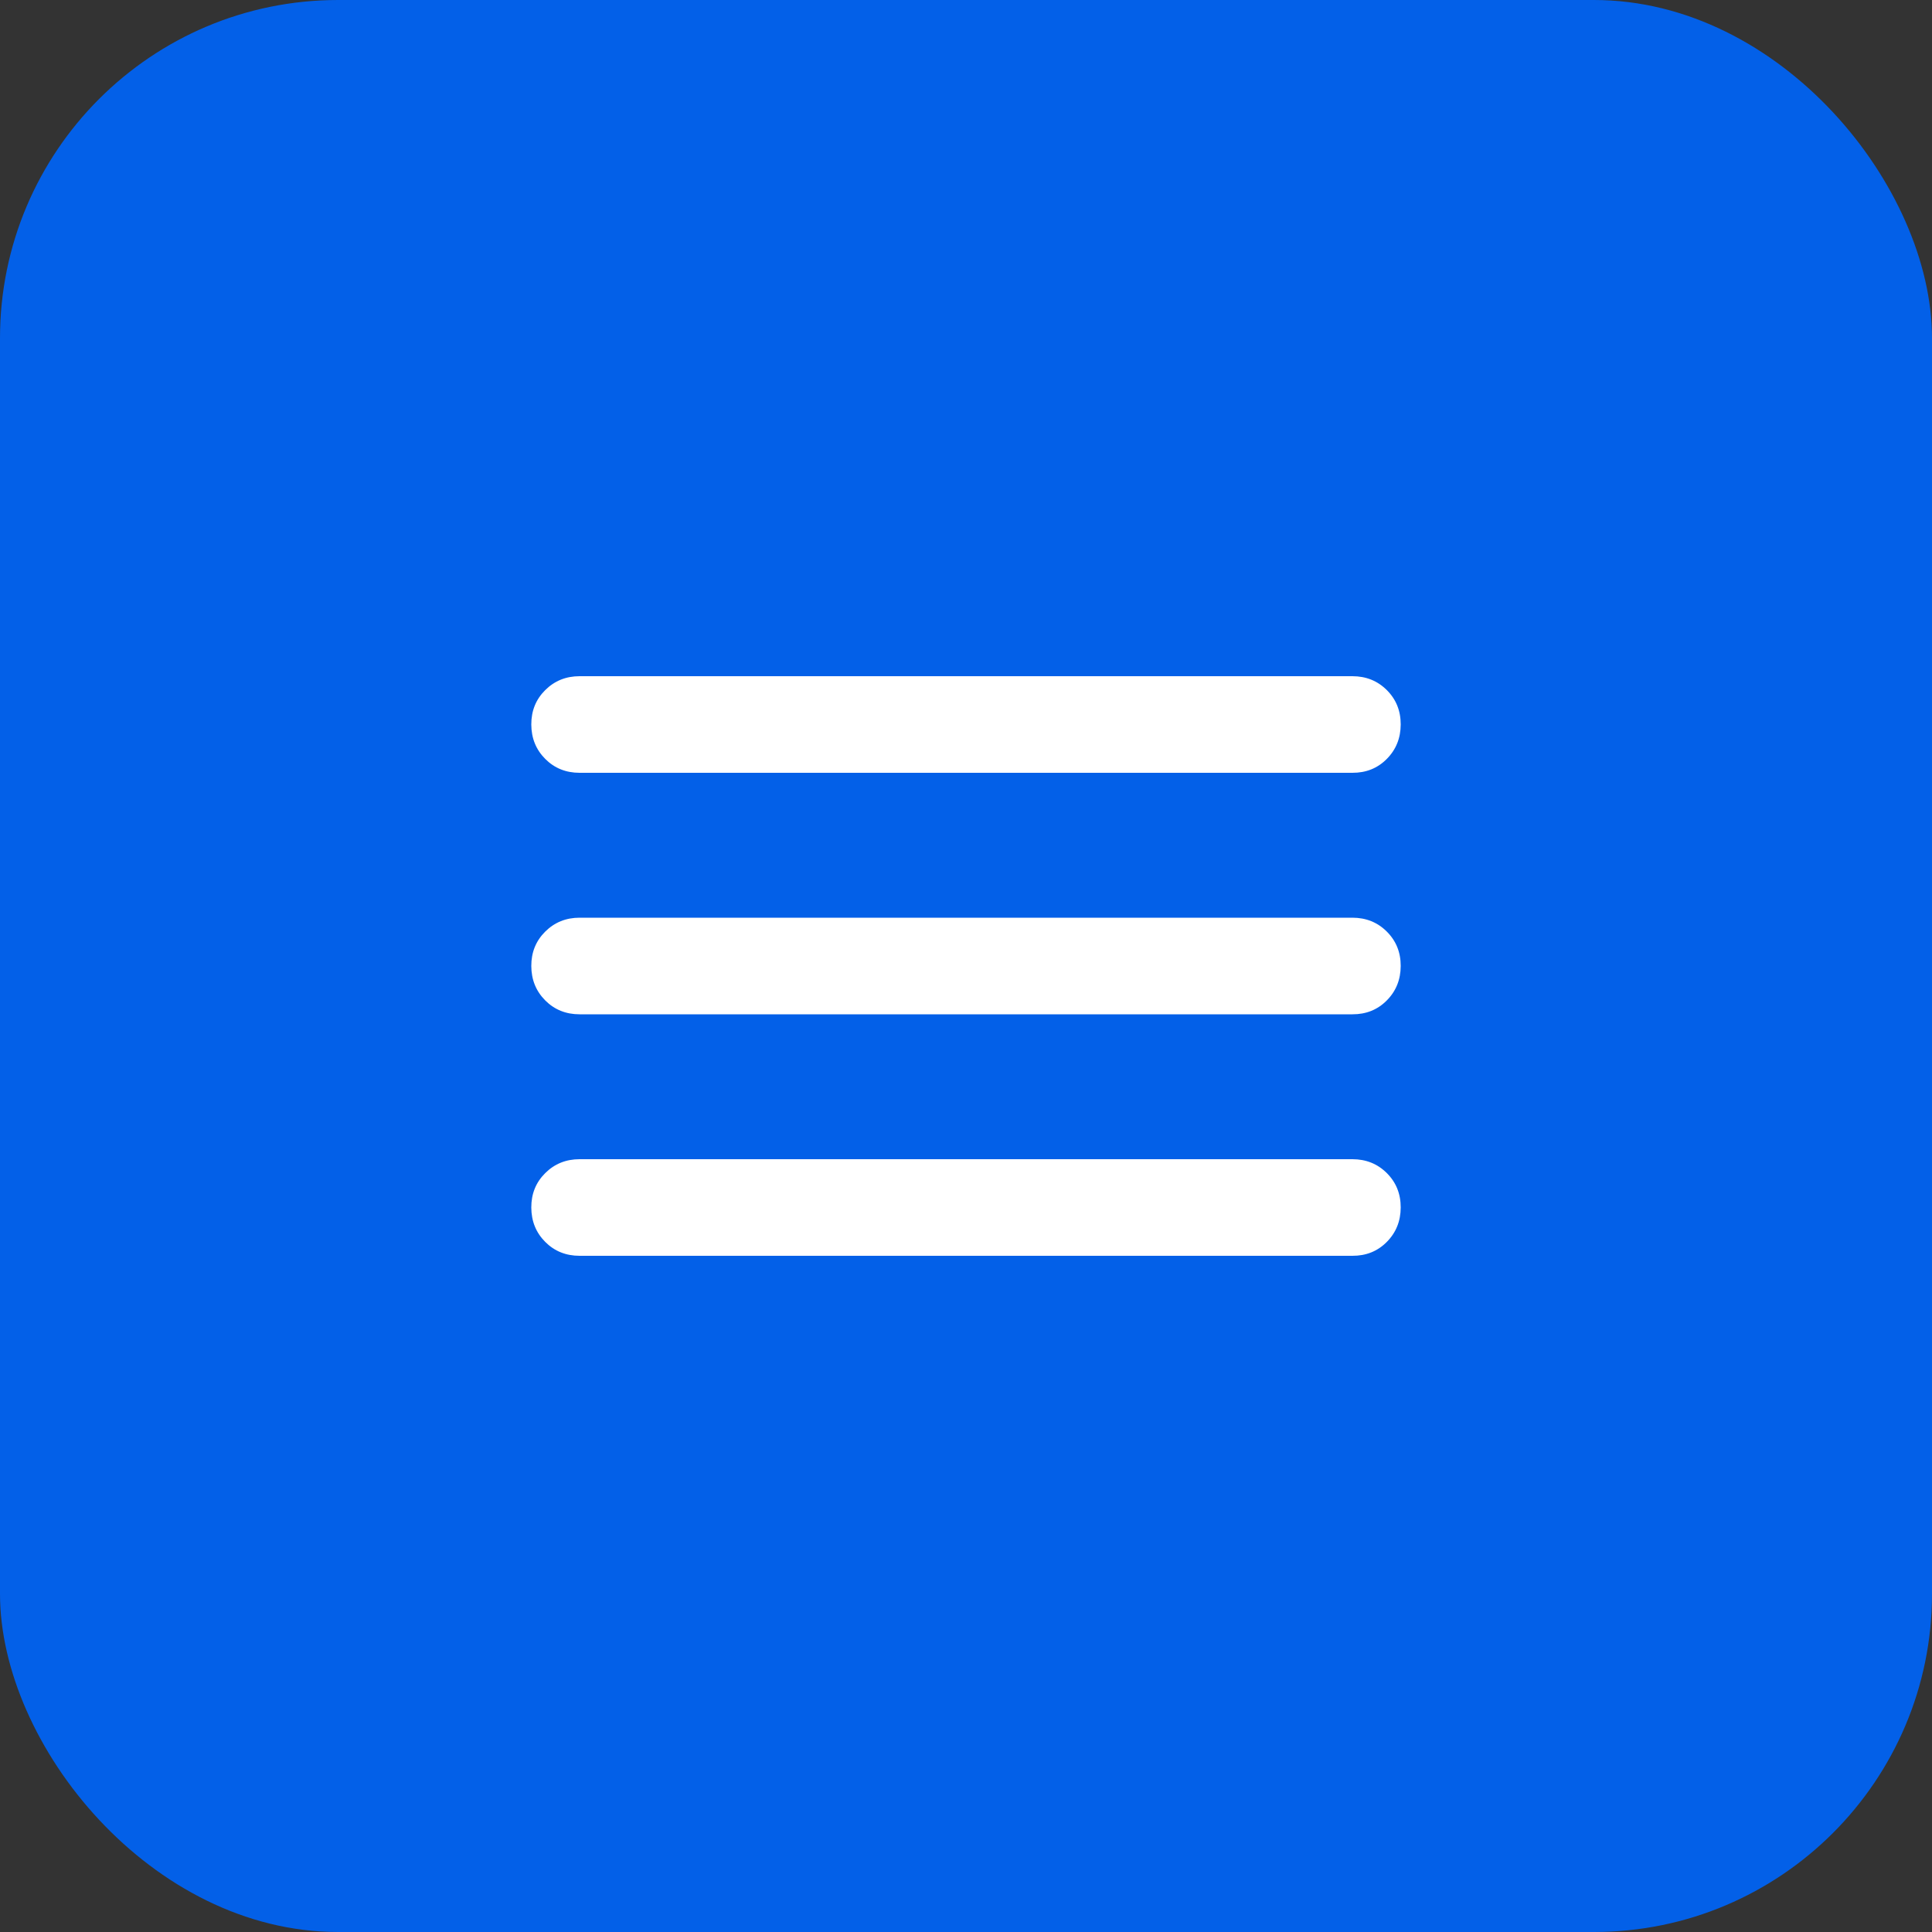 <?xml version="1.0" encoding="UTF-8"?> <svg xmlns="http://www.w3.org/2000/svg" width="40" height="40" viewBox="0 0 40 40" fill="none"><rect x="0" y="0" width="40" height="40" fill="#333333" stroke="none"/><rect width="40" height="40" rx="7" fill="#0360E8"></rect><path d="M12 26C11.717 26 11.479 25.904 11.288 25.712C11.097 25.52 11.001 25.283 11 25C10.999 24.717 11.095 24.48 11.288 24.288C11.481 24.096 11.718 24 12 24H28C28.283 24 28.521 24.096 28.713 24.288C28.905 24.48 29.001 24.717 29 25C28.999 25.283 28.903 25.52 28.712 25.713C28.521 25.906 28.283 26.001 28 26H12ZM12 21C11.717 21 11.479 20.904 11.288 20.712C11.097 20.52 11.001 20.283 11 20C10.999 19.717 11.095 19.48 11.288 19.288C11.481 19.096 11.718 19 12 19H28C28.283 19 28.521 19.096 28.713 19.288C28.905 19.48 29.001 19.717 29 20C28.999 20.283 28.903 20.52 28.712 20.713C28.521 20.906 28.283 21.001 28 21H12ZM12 16C11.717 16 11.479 15.904 11.288 15.712C11.097 15.52 11.001 15.283 11 15C10.999 14.717 11.095 14.48 11.288 14.288C11.481 14.096 11.718 14 12 14H28C28.283 14 28.521 14.096 28.713 14.288C28.905 14.48 29.001 14.717 29 15C28.999 15.283 28.903 15.52 28.712 15.713C28.521 15.906 28.283 16.001 28 16H12Z" fill="white"></path></svg> 